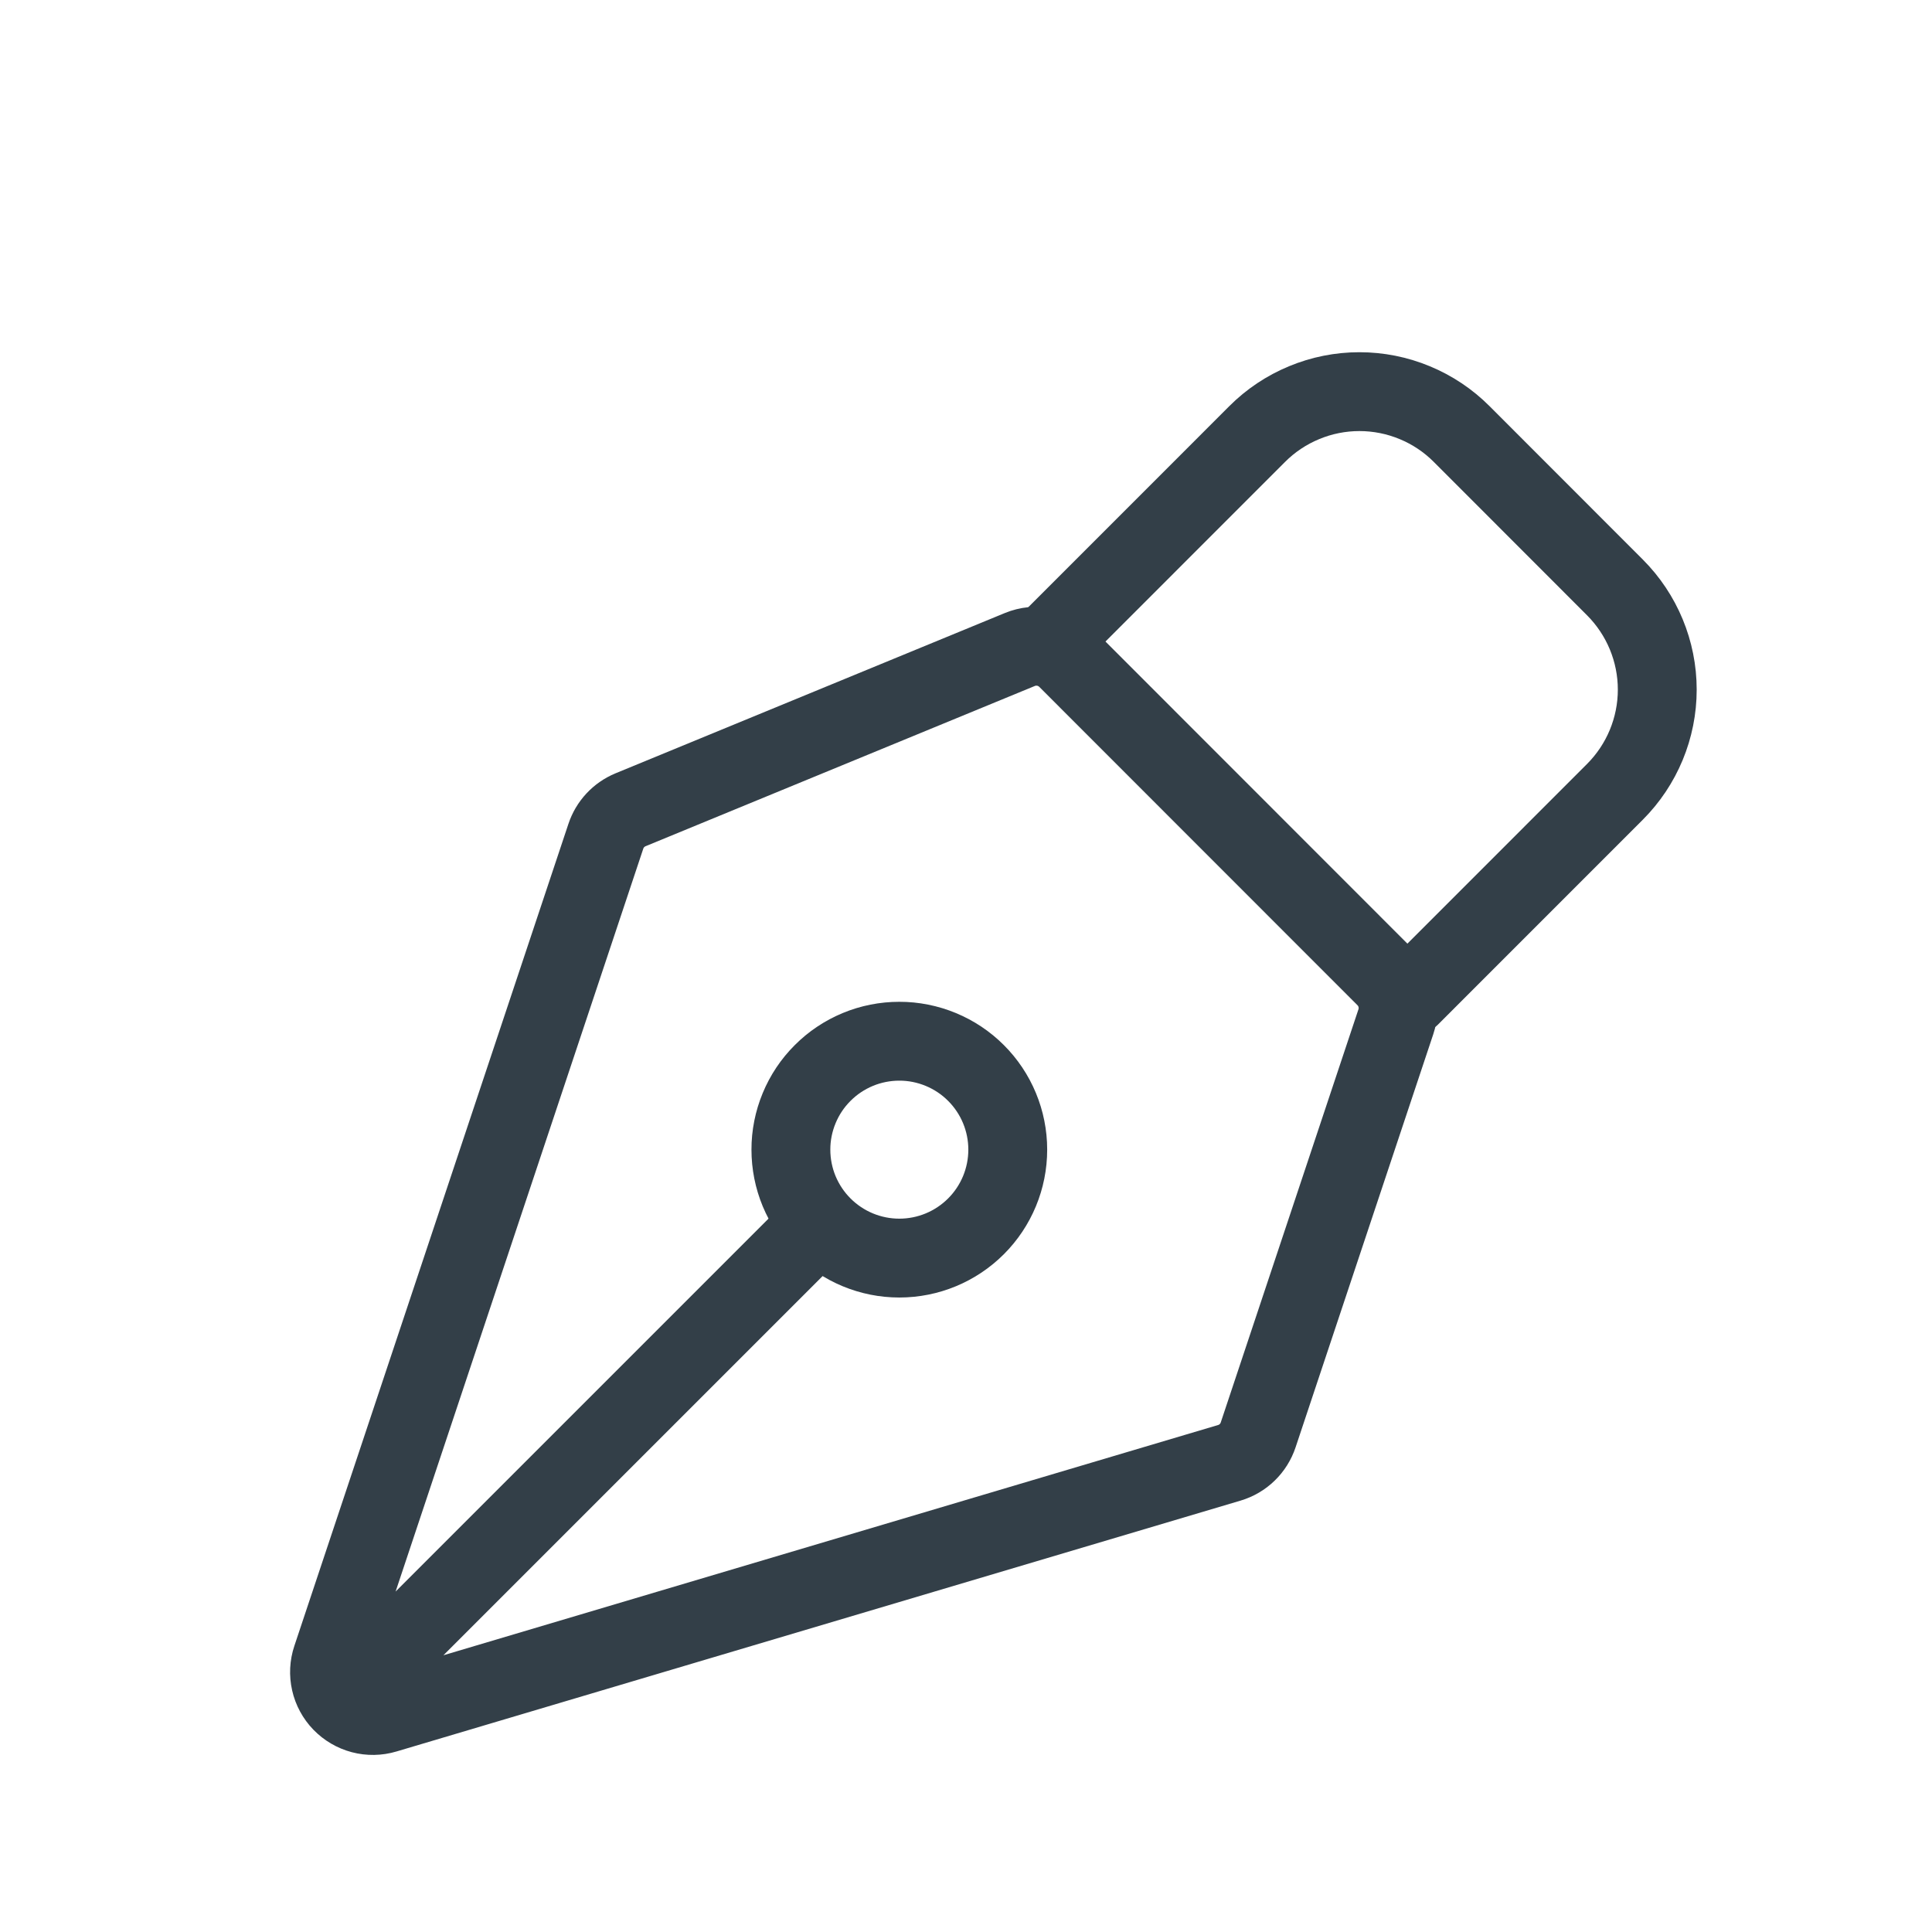 <?xml version="1.0" encoding="UTF-8"?> <svg xmlns="http://www.w3.org/2000/svg" width="49" height="49" viewBox="0 0 49 49" fill="none"><path d="M9.043 42.77L20.71 31.103M35.402 25.915L31.91 36.392C31.854 36.56 31.759 36.712 31.632 36.835C31.505 36.959 31.35 37.049 31.18 37.1L9.771 43.463C9.578 43.521 9.373 43.524 9.178 43.473C8.984 43.422 8.807 43.318 8.667 43.174C8.527 43.029 8.429 42.849 8.385 42.653C8.34 42.456 8.35 42.252 8.414 42.061L15.366 21.209C15.416 21.059 15.497 20.922 15.605 20.806C15.712 20.691 15.843 20.6 15.989 20.539L25.865 16.473C26.066 16.39 26.287 16.369 26.5 16.411C26.713 16.453 26.909 16.558 27.063 16.711L35.137 24.789C35.281 24.933 35.383 25.115 35.429 25.314C35.476 25.513 35.467 25.721 35.402 25.915Z" stroke="#333F48" stroke-width="2" stroke-linecap="round" stroke-linejoin="round"></path><path d="M35.773 25.269L40.958 20.083C41.645 19.395 42.032 18.463 42.032 17.491C42.032 16.518 41.645 15.586 40.958 14.898L37.071 11.008C36.731 10.667 36.327 10.397 35.882 10.213C35.437 10.028 34.96 9.933 34.478 9.933C33.996 9.933 33.519 10.028 33.075 10.213C32.63 10.397 32.225 10.667 31.885 11.008L26.7 16.194M24.753 27.213C24.498 26.957 24.194 26.755 23.861 26.617C23.527 26.479 23.169 26.407 22.808 26.408C22.447 26.408 22.089 26.479 21.756 26.617C21.422 26.756 21.119 26.958 20.864 27.214C20.608 27.469 20.406 27.772 20.268 28.106C20.13 28.44 20.058 28.797 20.059 29.159C20.059 29.52 20.13 29.877 20.268 30.211C20.407 30.544 20.609 30.848 20.865 31.103C21.381 31.619 22.08 31.908 22.809 31.908C23.539 31.908 24.238 31.618 24.754 31.102C25.27 30.586 25.559 29.887 25.559 29.157C25.559 28.428 25.269 27.728 24.753 27.213Z" stroke="#333F48" stroke-width="2" stroke-linecap="round" stroke-linejoin="round"></path></svg> 